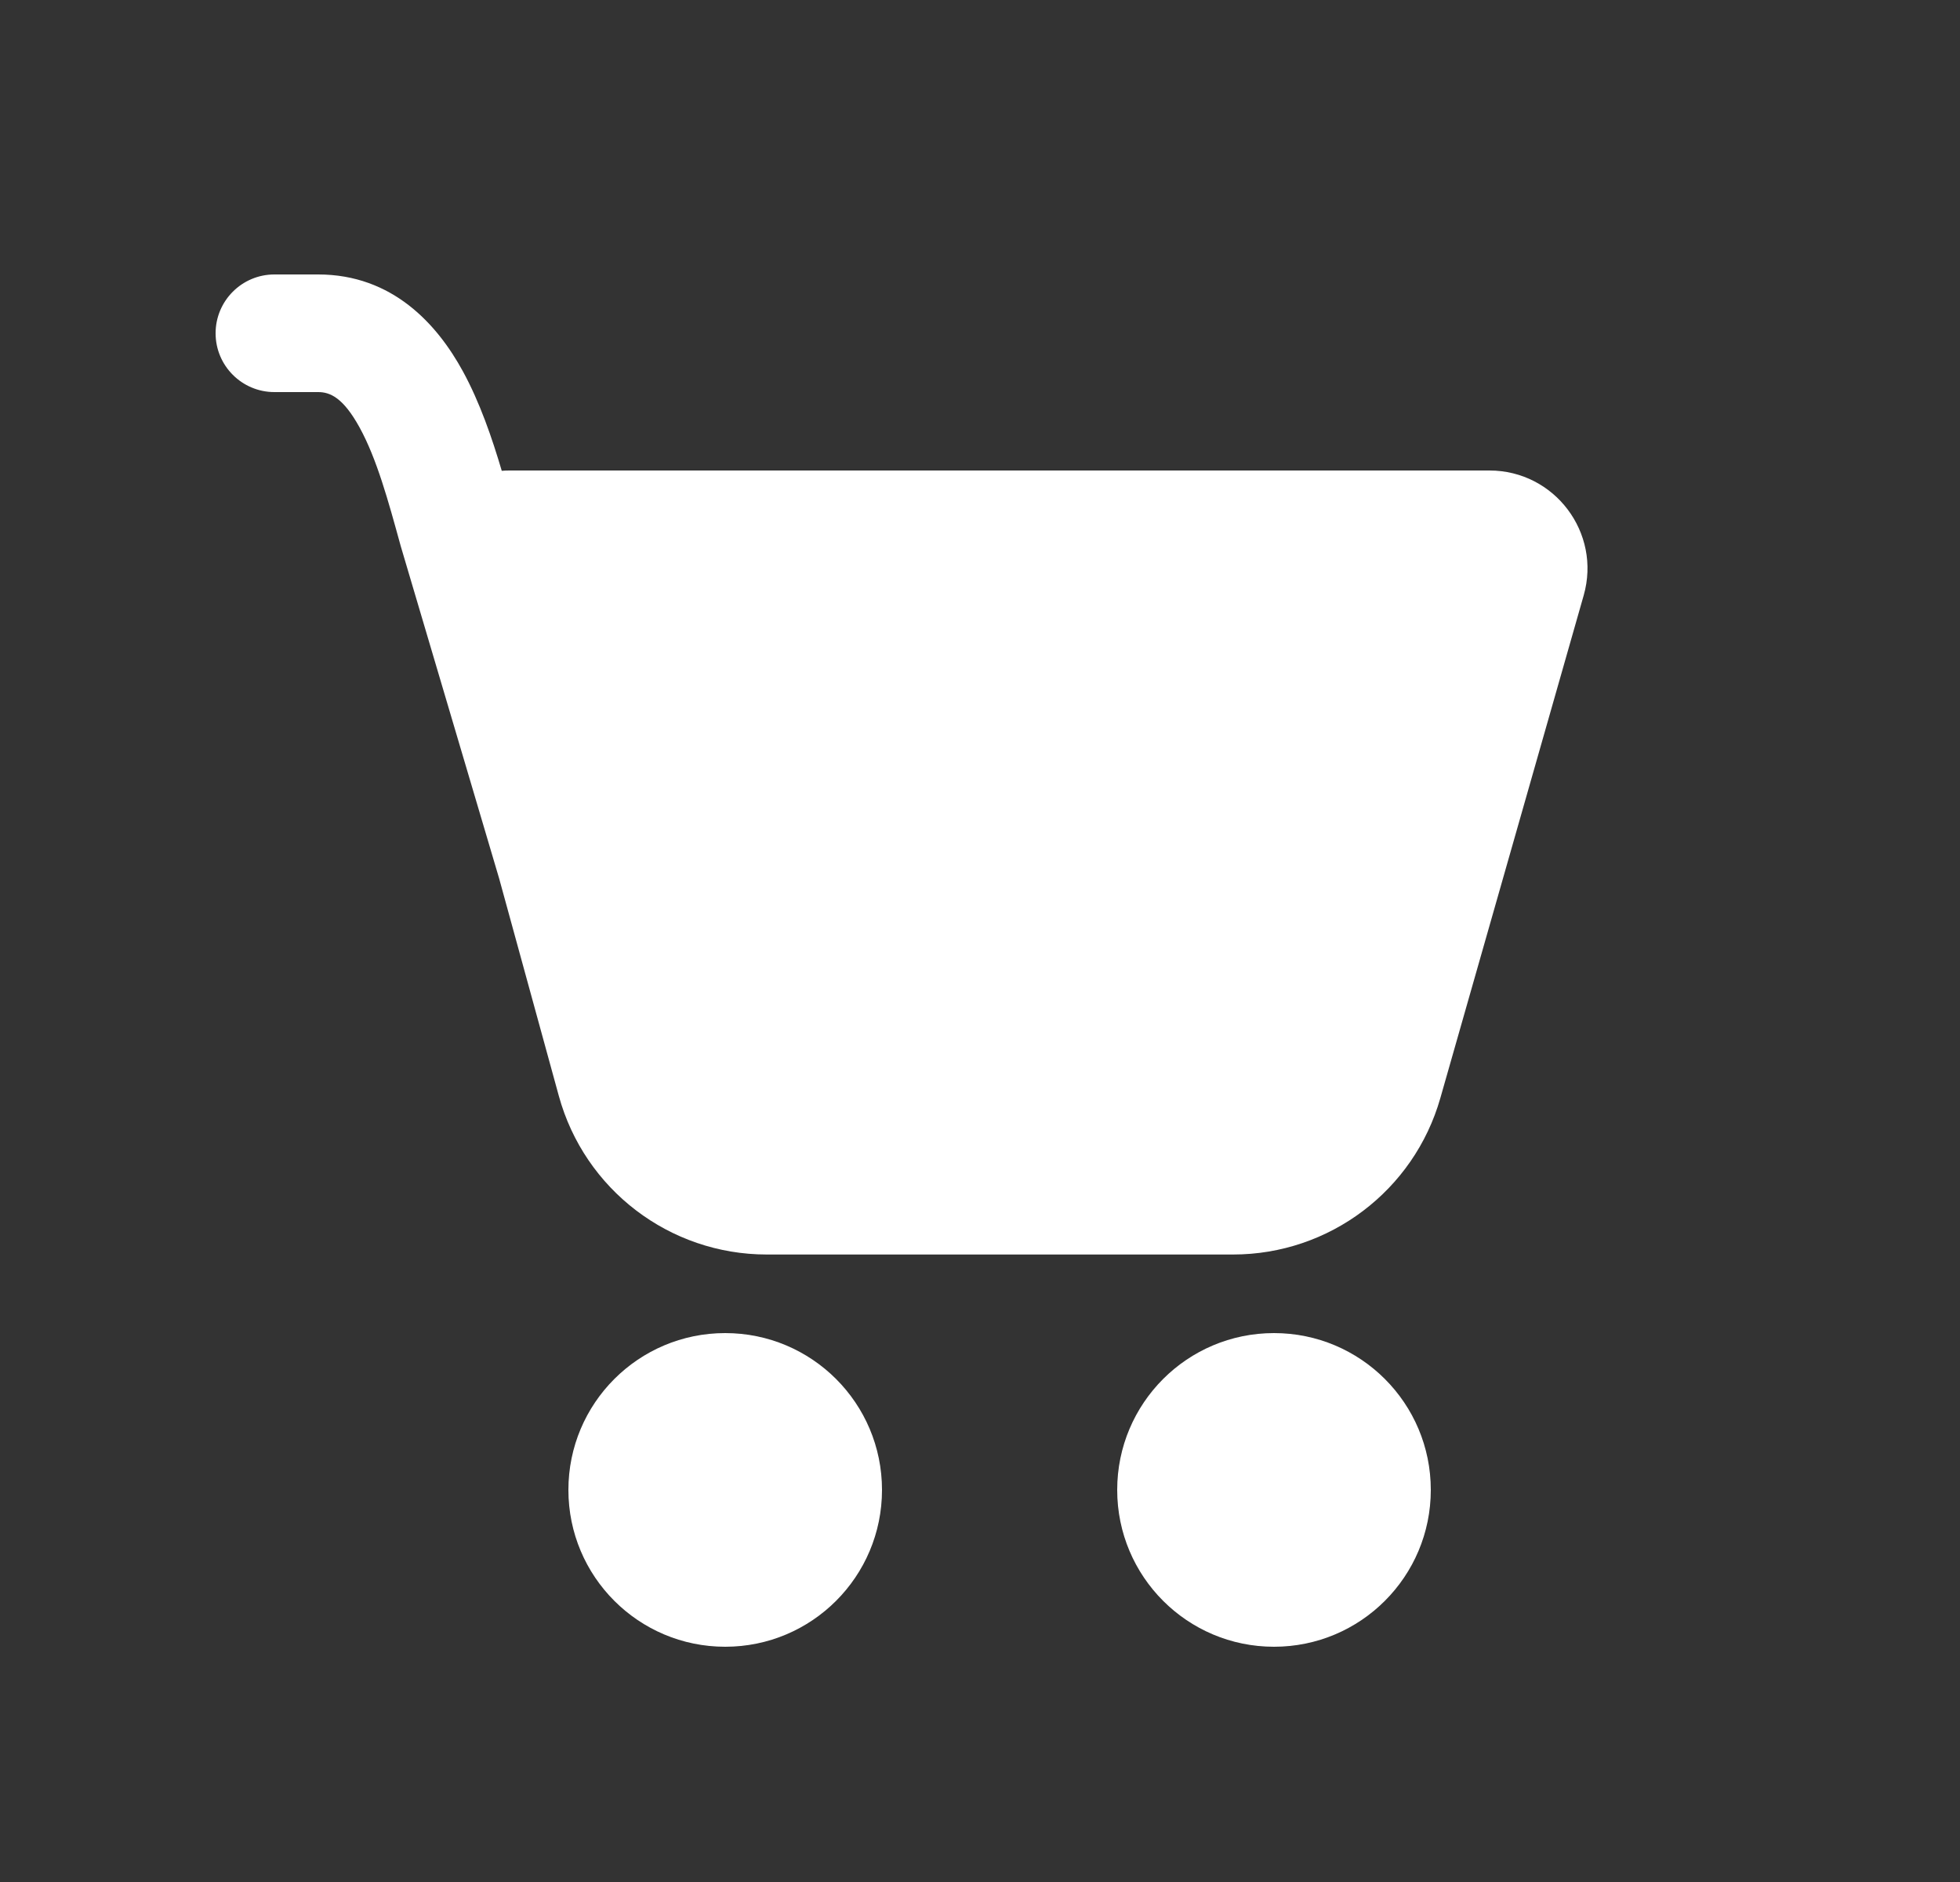 <svg xmlns="http://www.w3.org/2000/svg" width="25" height="24" viewBox="0 0 25 24" fill="none">
    <rect x="0" y="0" width="25" height="24" fill="#333333" stroke="none"/>
    <path d="M2.75 4.25C2.75 3.836 3.086 3.5 3.5 3.5H4.058C5.009 3.5 5.578 4.139 5.903 4.733C6.12 5.129 6.277 5.588 6.4 6.004C6.433 6.001 6.467 6 6.501 6H18.998C19.828 6 20.428 6.794 20.2 7.593L18.372 14.002C18.036 15.183 16.956 15.998 15.728 15.998H9.78C8.541 15.998 7.456 15.17 7.128 13.976L6.367 11.204L5.109 6.956L5.107 6.948C4.951 6.381 4.805 5.85 4.588 5.454C4.377 5.069 4.209 5 4.058 5H3.5C3.086 5 2.75 4.664 2.75 4.25ZM9.25 21C10.355 21 11.25 20.105 11.25 19C11.25 17.895 10.355 17 9.25 17C8.145 17 7.25 17.895 7.25 19C7.25 20.105 8.145 21 9.25 21ZM16.25 21C17.355 21 18.25 20.105 18.25 19C18.25 17.895 17.355 17 16.25 17C15.145 17 14.25 17.895 14.25 19C14.25 20.105 15.145 21 16.25 21Z" fill="white"/>
</svg>

